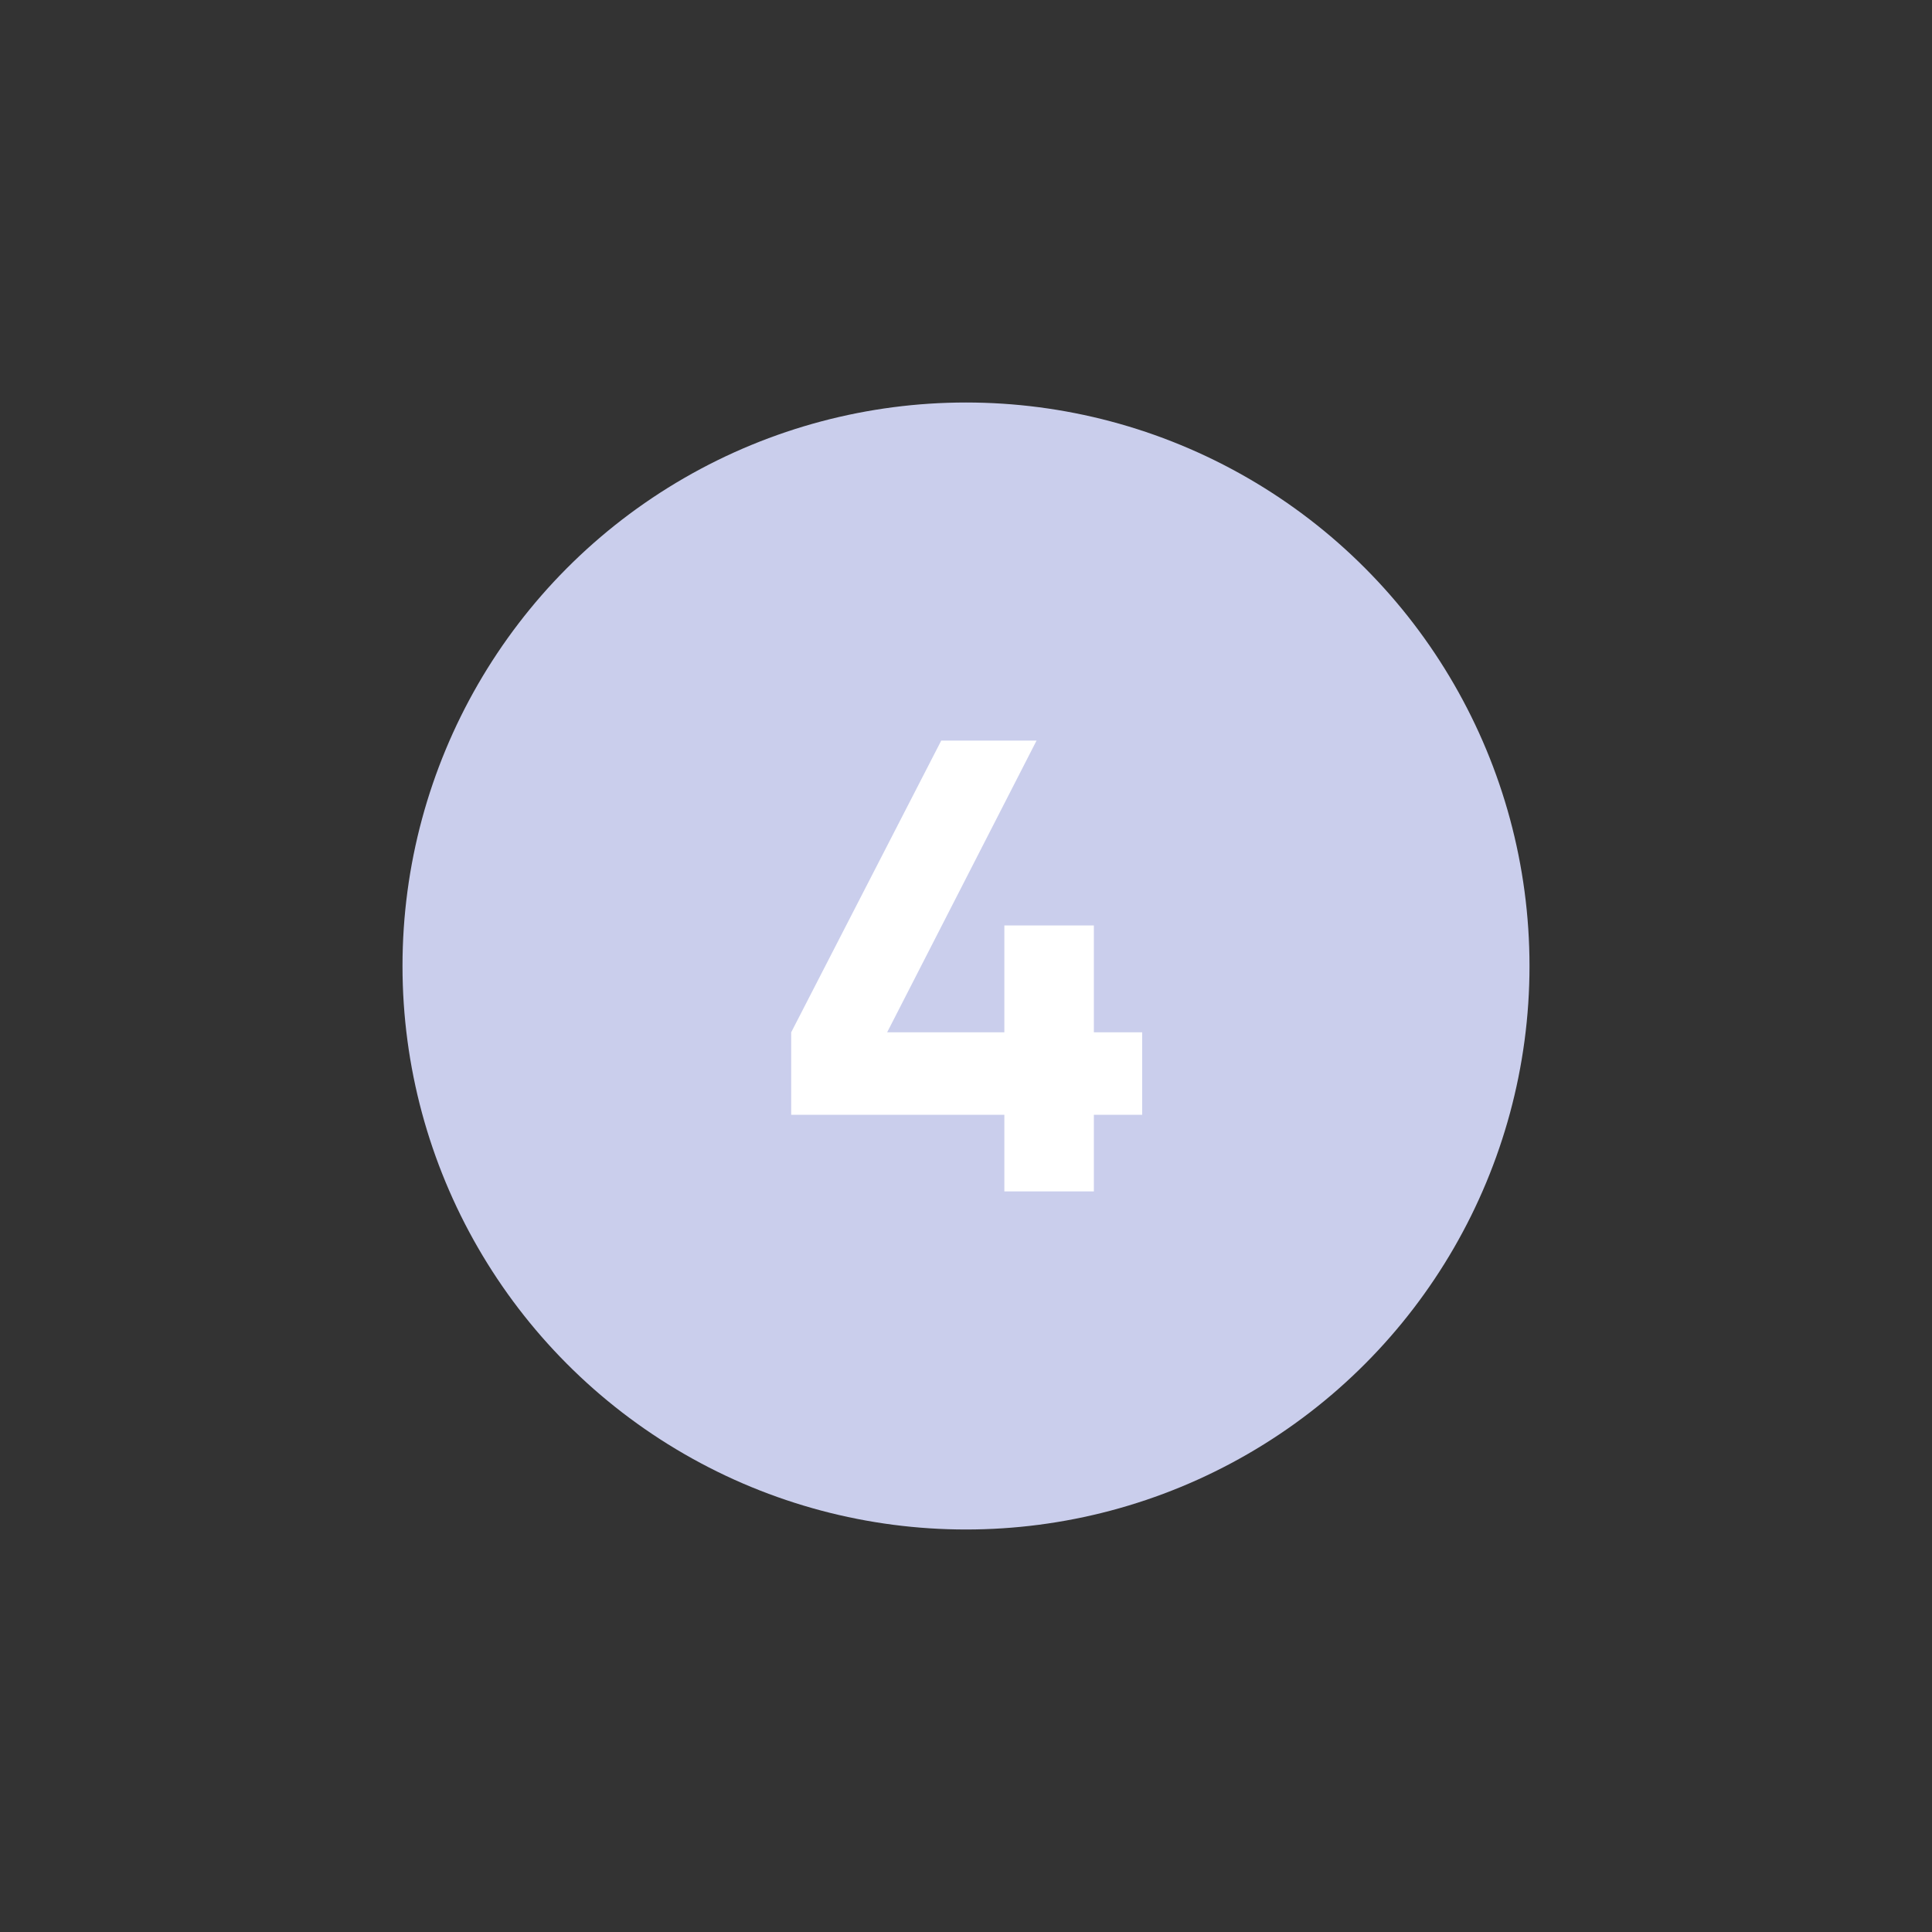 <?xml version="1.0" encoding="UTF-8"?> <svg xmlns="http://www.w3.org/2000/svg" width="120" height="120" viewBox="0 0 120 120" fill="none"><rect x="0" y="0" width="120" height="120" fill="#333333" stroke="none"/> <circle cx="60" cy="60" r="35" fill="#CACEEC"></circle> <path d="M67.942 64.12H70.942V69.24H67.942V74H62.382V69.24H49.142V64.12L58.462 46H64.382L55.102 64.12H62.382V57.48H67.942V64.12Z" fill="white"></path> </svg> 